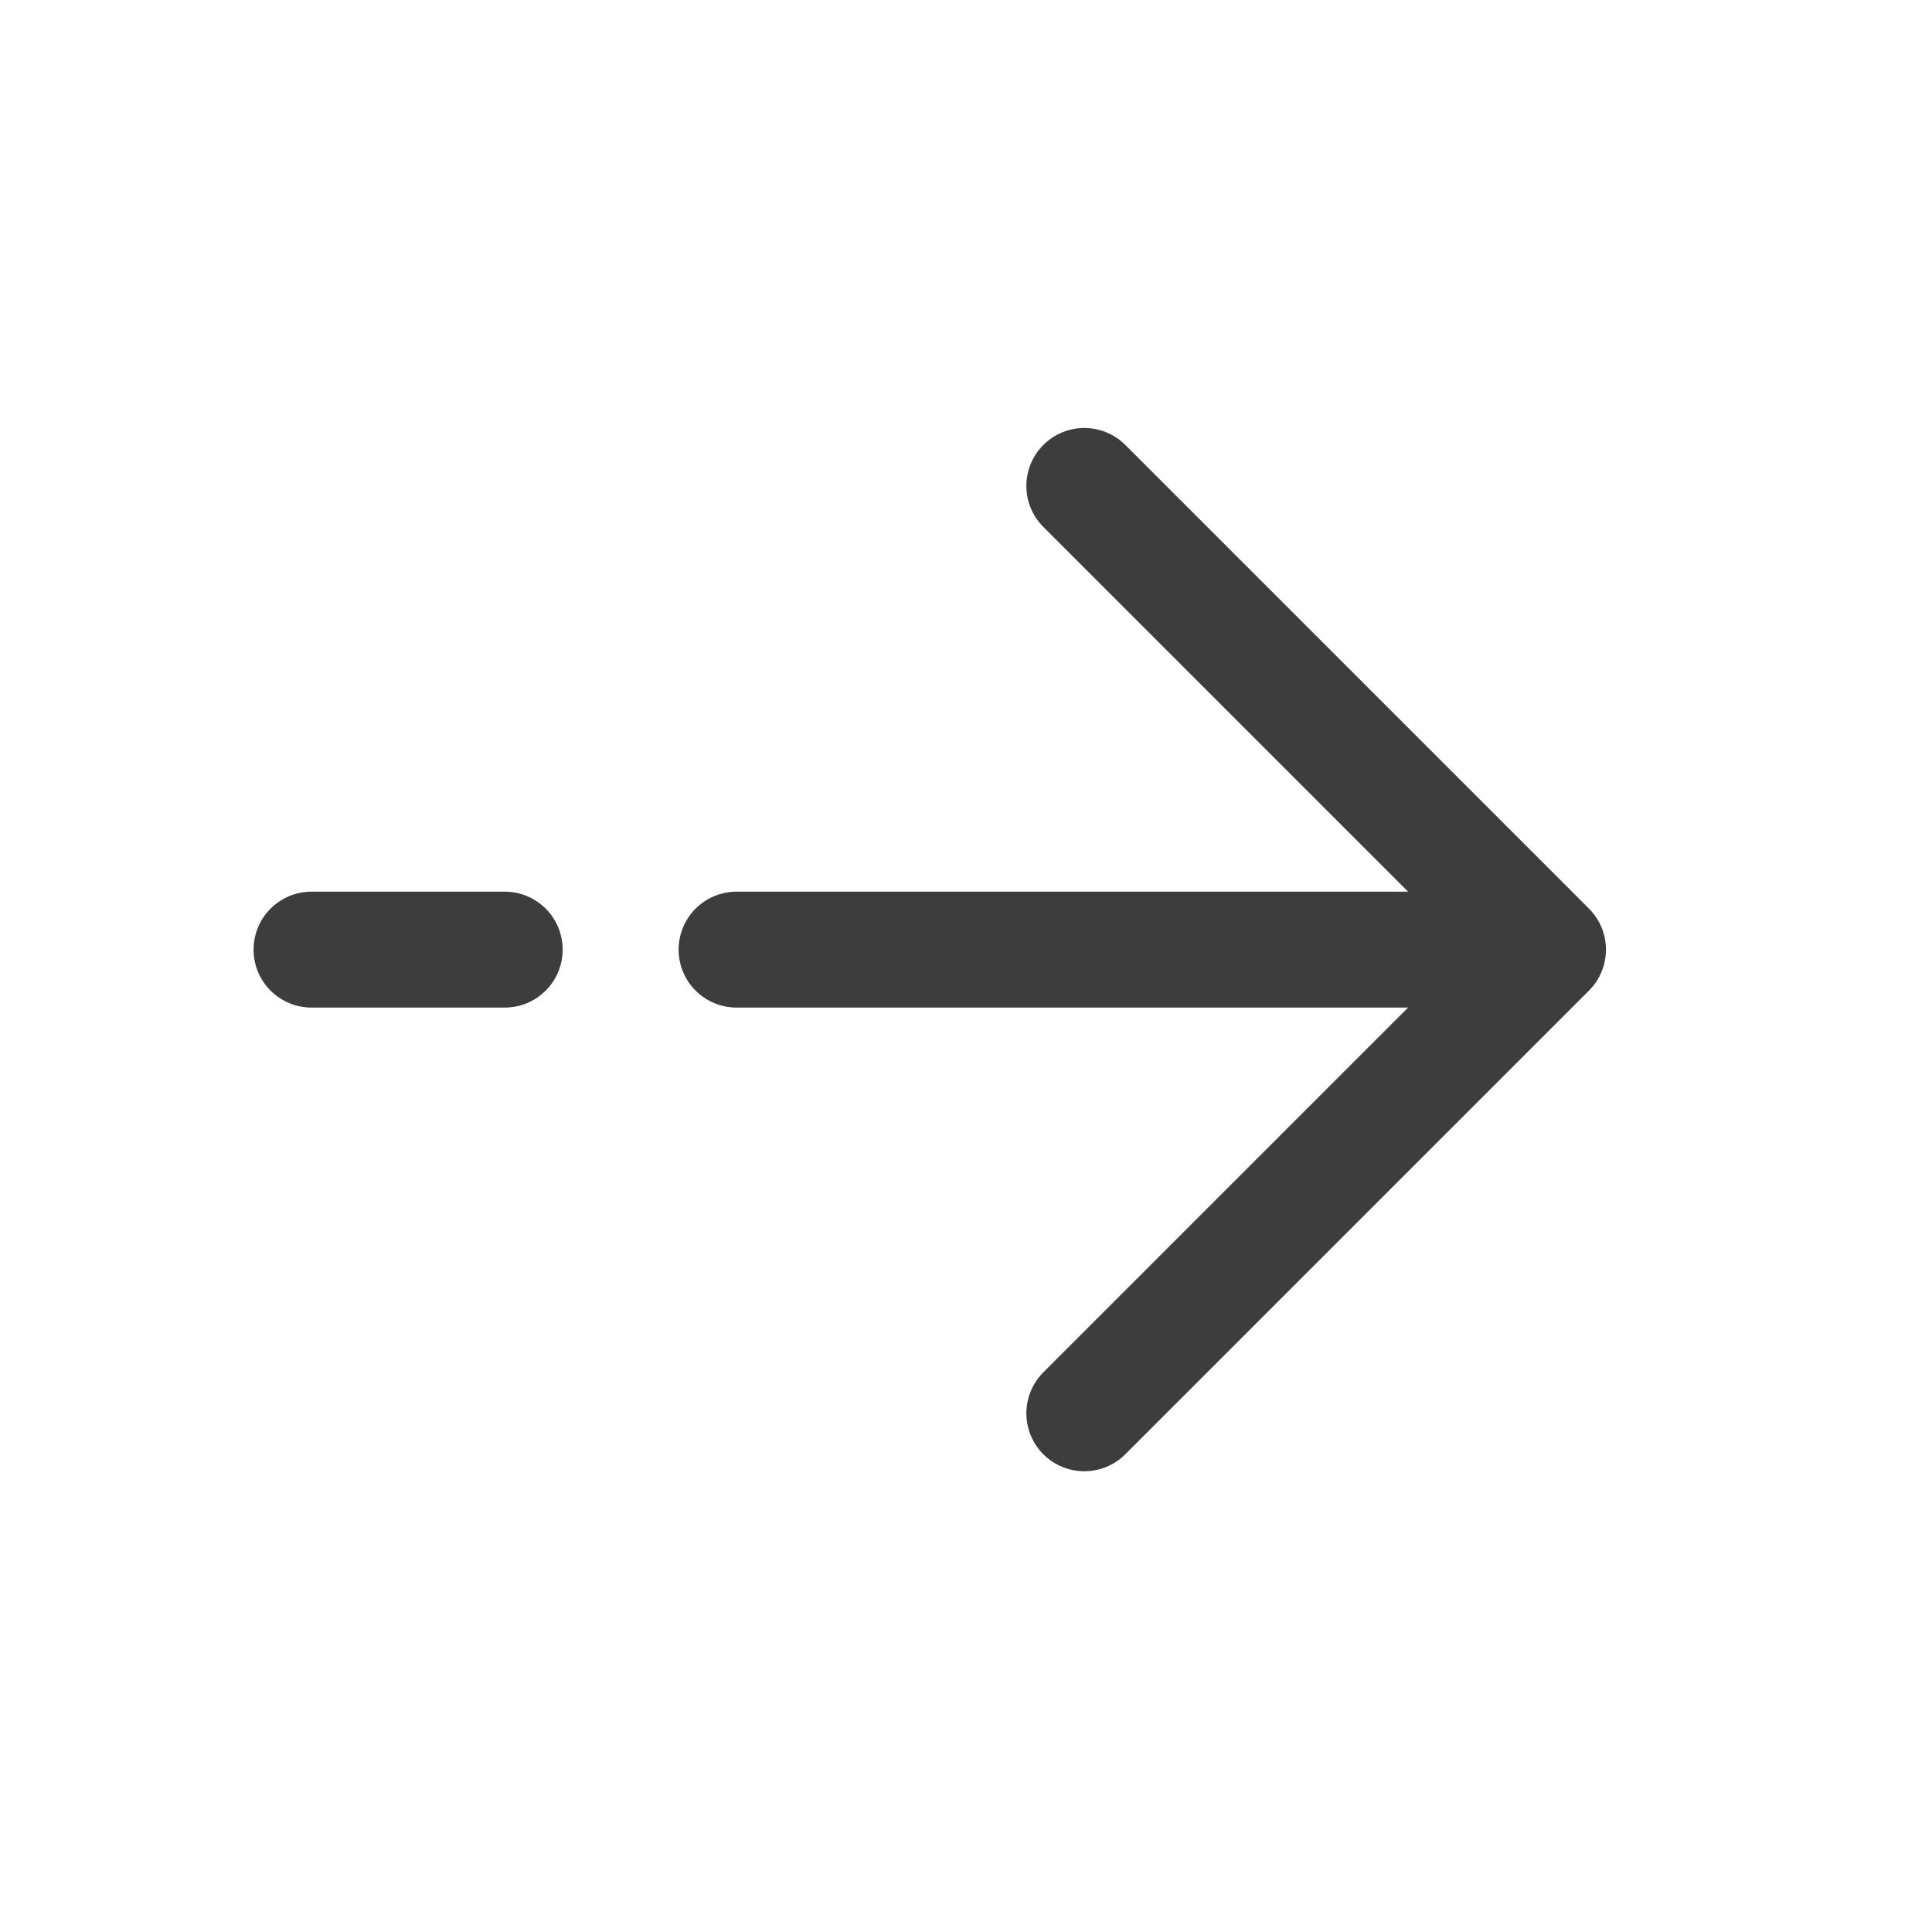 <svg width="25" height="25" viewBox="0 0 25 25" fill="none" xmlns="http://www.w3.org/2000/svg">
<g id="solar:arrow-up-broken">
<path id="Vector" d="M20.031 12.288L14.031 6.288M20.031 12.288L14.031 18.288M20.031 12.288L9.531 12.288M4.031 12.288L6.531 12.288" stroke="#3D3D3D" stroke-width="1.5" stroke-linecap="round" stroke-linejoin="round"/>
</g>
</svg>
